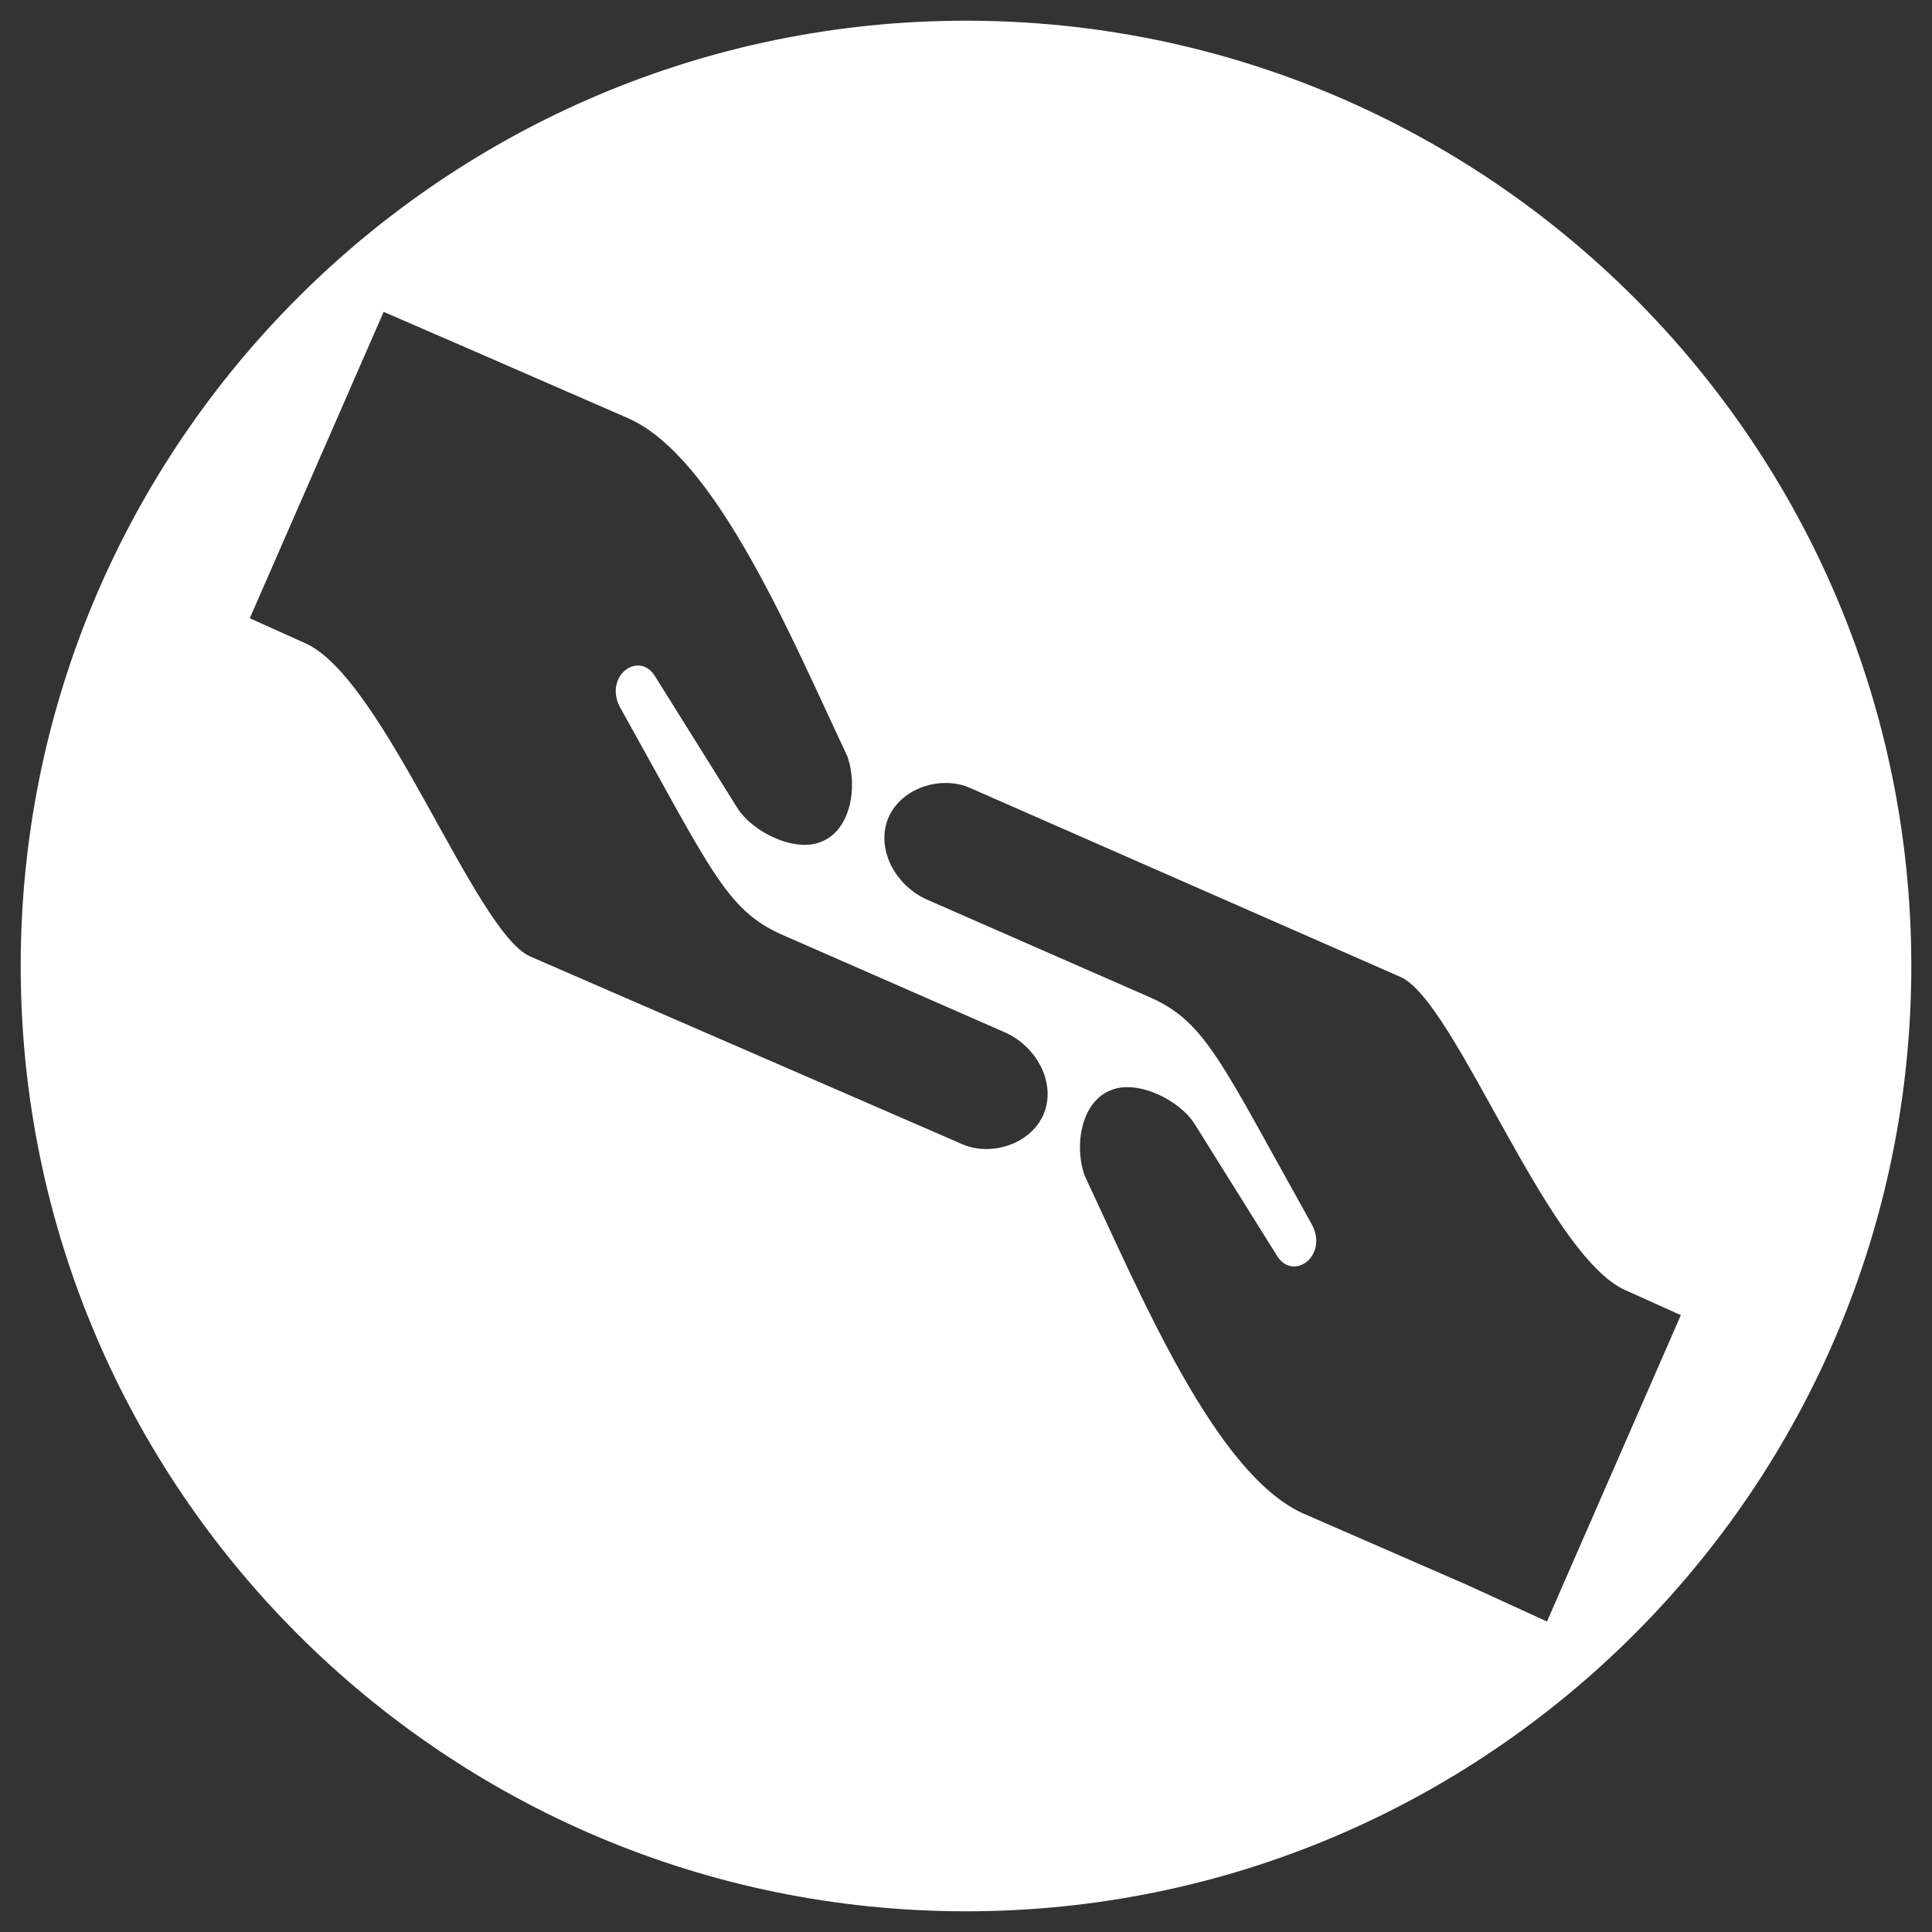 <?xml version="1.0" encoding="utf-8"?>
<!-- Generator: Adobe Illustrator 25.0.0, SVG Export Plug-In . SVG Version: 6.00 Build 0)  -->
<svg version="1.1" id="Layer_1" xmlns="http://www.w3.org/2000/svg" xmlns:xlink="http://www.w3.org/1999/xlink" x="0px" y="0px"
	 viewBox="0 0 140 140" style="enable-background:new 0 0 140 140;" xml:space="preserve">
<rect x="0" y="0" width="140" height="140" fill="#333333" stroke="none"/>
<style type="text/css">
	.st0{fill:#FFFFFF;}
</style>
<path class="st0" d="M70,1.5C32.2,1.5,1.5,32.2,1.5,70s30.7,68.5,68.5,68.5s68.5-30.7,68.5-68.5S107.8,1.5,70,1.5z M75.6,80.8
	c-1,2.2-3.9,3-5.9,2.1L38.4,69.3c-4-1.8-10.6-20.2-16.3-22.7l-4-1.8l9.7-22.2l6,2.6l11.7,5.1c6.4,2.8,11.8,15.8,15.9,24.5
	c0.8,2.3,0.2,5.4-1.9,6.2c-1.9,0.8-5-0.7-6.1-2.5l-6-9.6c-1.2-1.7-3.6,0.1-2.5,2.3c6.6,11.8,7.7,14.7,11.7,16.5l16.2,7.1
	C75.1,75.8,76.6,78.5,75.6,80.8z M112.1,117.5l-5.9-2.7l-11.7-5.1c-6.4-2.8-11.8-15.8-15.9-24.5c-0.8-2.3-0.2-5.4,1.9-6.2
	c1.9-0.8,5,0.7,6.1,2.5l6,9.6c1.2,1.7,3.6-0.1,2.5-2.3C88.5,77,87.4,74.1,83.4,72.3l-16.2-7.1c-2.3-1-3.8-3.7-2.8-6
	c1-2.2,3.9-3,5.9-2.1l31.2,13.7c4,1.8,10.6,20.2,16.3,22.7l4,1.8L112.1,117.5z"/>
</svg>
